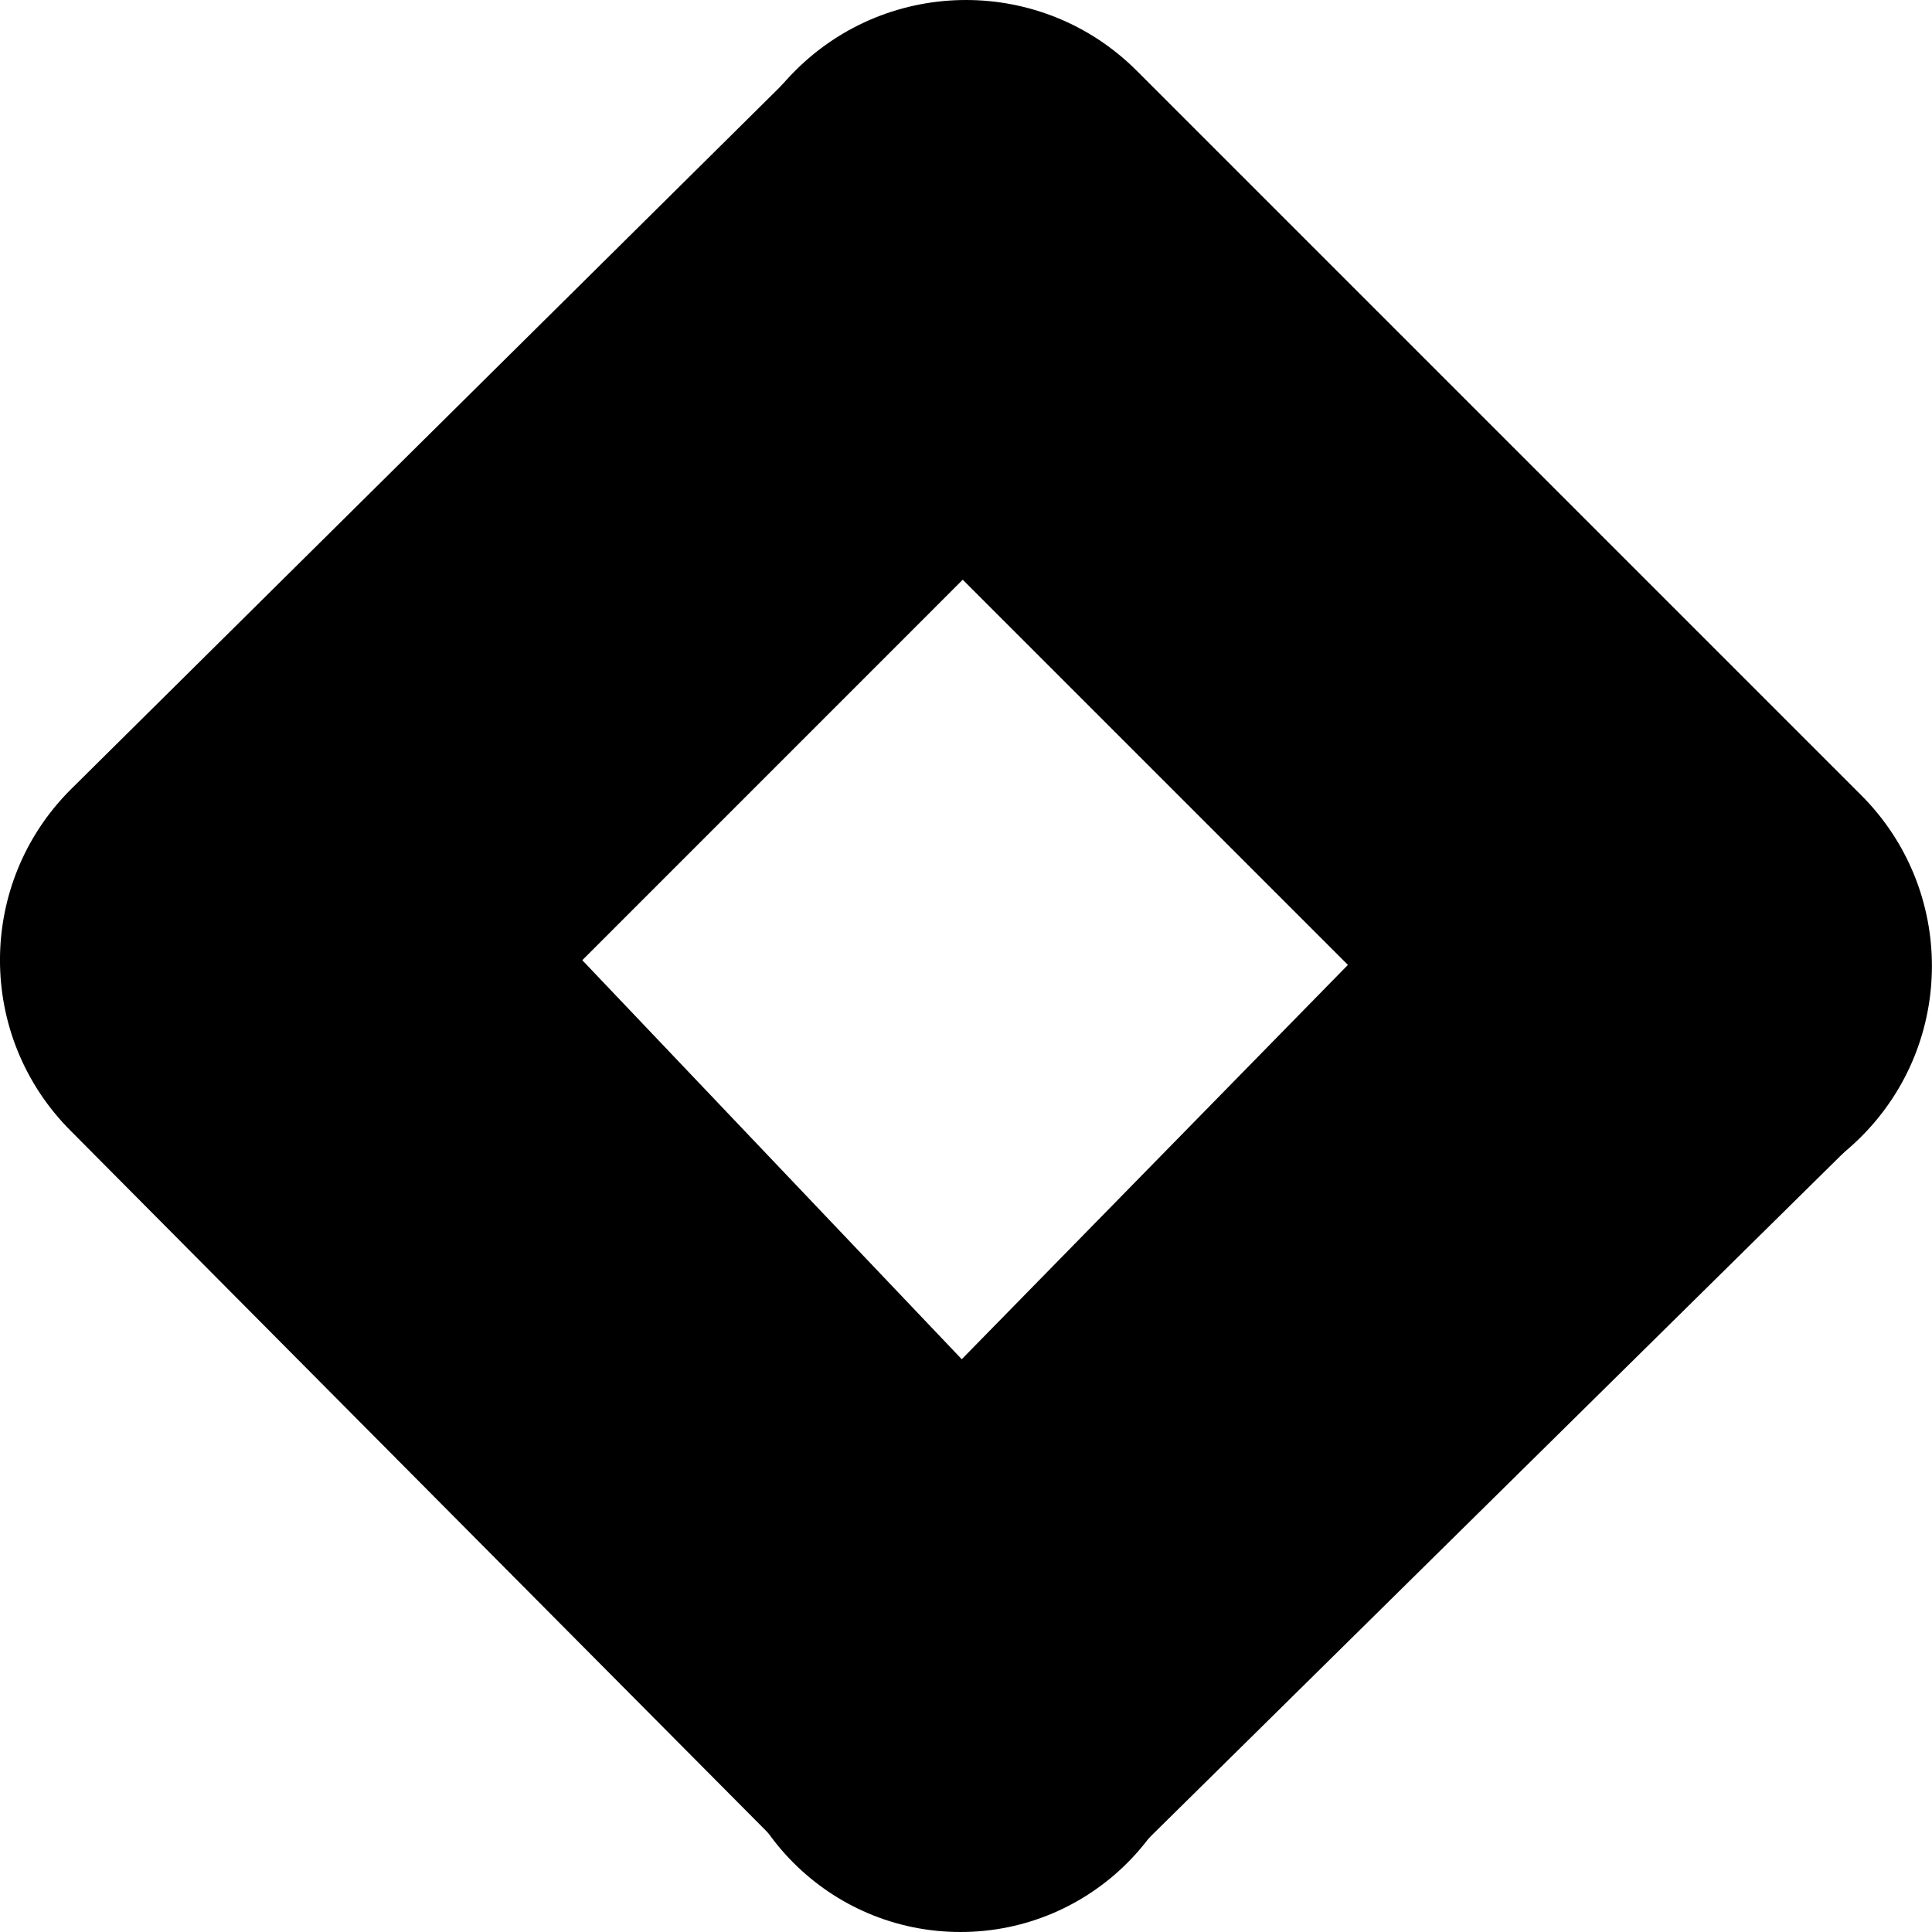 <svg width="25" height="25" viewBox="0 0 25 25" fill="none" xmlns="http://www.w3.org/2000/svg">
<path d="M14.673 23.976L10.334 19.744L19.654 10.227L24.146 14.631L14.673 23.976Z" fill="black"/>
<path d="M14.692 5.267L10.368 0.853L0.914 10.217C-0.305 11.436 -0.305 13.412 0.914 14.632L10.226 24.006L14.63 19.886L7.535 12.425L14.692 5.267Z" fill="black"/>
<path d="M24.084 10.29L14.709 0.915C13.489 -0.305 11.51 -0.305 10.29 0.915C9.07 2.135 9.07 4.114 10.29 5.334L19.665 14.709C20.885 15.929 22.864 15.929 24.084 14.709C25.304 13.489 25.304 11.51 24.084 10.29Z" fill="black"/>
<path d="M12.428 25C14.115 25 15.482 23.633 15.482 21.946C15.482 20.259 14.115 18.892 12.428 18.892C10.741 18.892 9.374 20.259 9.374 21.946C9.374 23.633 10.741 25 12.428 25Z" fill="black"/>
</svg>
